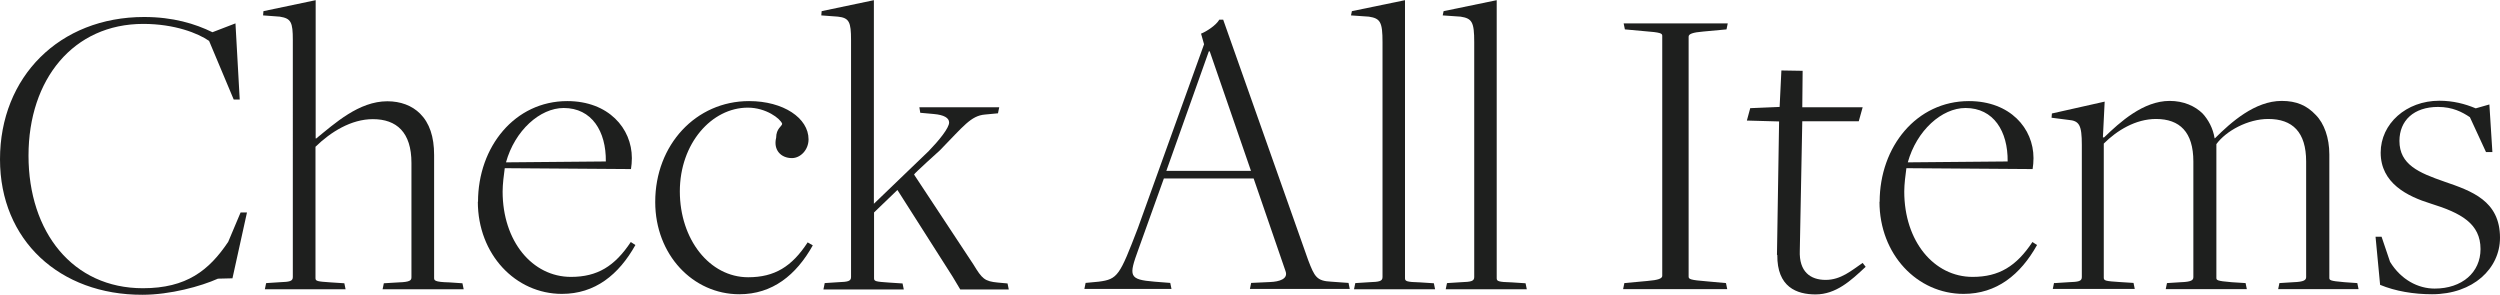 <?xml version="1.0" encoding="UTF-8"?>
<svg id="_レイヤー_2" data-name="レイヤー_2" xmlns="http://www.w3.org/2000/svg" viewBox="0 0 141.21 16.66">
  <defs>
    <style>
      .cls-1 {
        fill: #1e1f1e;
      }
    </style>
  </defs>
  <g id="txt">
    <g>
      <path class="cls-1" d="M0,9C0,4.34,3.36.96,8.14.96c1.63,0,2.88.38,3.86.86l1.3-.5.24,4.3h-.34l-1.39-3.31c-.62-.43-1.94-.96-3.72-.96-3.94,0-6.48,3.12-6.48,7.44s2.5,7.49,6.46,7.49c2.47,0,3.74-1.01,4.82-2.62l.7-1.66h.36l-.82,3.72-.82.02c-.96.43-2.69.91-4.27.91C3.38,16.66,0,13.58,0,9Z"/>
      <path class="cls-1" d="M15.05,15.99l.77-.05c.53-.02.72-.05.72-.29V2.26c0-1.01-.1-1.22-.74-1.32l-.94-.07.02-.24,2.95-.62v7.8l.02.02c1.06-.86,2.42-2.11,4.03-2.11.74,0,1.39.24,1.85.7.53.53.79,1.3.79,2.33v6.94c0,.14,0,.24.86.26l.74.05.07.34h-4.58l.07-.34.84-.05c.65-.02.72-.12.72-.29v-6.46c0-1.73-.84-2.47-2.18-2.47-1.22,0-2.38.72-3.24,1.56v7.42c0,.17.1.19.86.24l.77.05.07.34h-4.56l.07-.34Z"/>
      <path class="cls-1" d="M27,11.4c0-3.12,2.09-5.69,5.04-5.69,2.33,0,3.65,1.54,3.65,3.22,0,.24-.02.41-.05.62l-7.13-.05c-.05.36-.12.91-.12,1.32,0,2.81,1.68,4.82,3.86,4.82,1.49,0,2.47-.6,3.38-1.97l.26.17c-.94,1.68-2.28,2.76-4.15,2.76-2.62,0-4.75-2.23-4.75-5.21ZM34.22,9.12c.02-1.7-.79-3.02-2.38-3.02-1.34,0-2.76,1.27-3.26,3.07l5.64-.05Z"/>
      <path class="cls-1" d="M37.01,11.4c0-3.22,2.3-5.69,5.3-5.69,1.94,0,3.36.96,3.36,2.16,0,.6-.46,1.06-.94,1.06-.62,0-1.06-.46-.89-1.15,0-.53.34-.65.34-.79-.1-.29-.91-.91-1.94-.91-2.04,0-3.84,2.02-3.84,4.73s1.68,4.85,3.86,4.85c1.49,0,2.47-.6,3.36-1.97l.29.17c-.94,1.68-2.28,2.76-4.15,2.76-2.62,0-4.75-2.23-4.75-5.21Z"/>
      <path class="cls-1" d="M46.58,15.99l.77-.05c.53-.02.72-.05.72-.29V2.26c0-1.01-.1-1.25-.74-1.32l-.94-.07.02-.24,2.95-.62v11.5l3.1-2.98c.58-.6,1.15-1.3,1.15-1.61,0-.26-.29-.43-.86-.48l-.77-.07-.05-.31h4.51l-.07.34-.74.07c-.79.07-1.2.65-2.54,2.02,0,0-1.49,1.34-1.46,1.37l3.36,5.09c.48.79.62.94,1.37,1.01l.55.05.07.34h-2.74l-.43-.72-3.12-4.9-1.32,1.27v3.72c0,.17.1.19.84.24l.77.05.07.34h-4.54l.07-.34Z"/>
      <path class="cls-1" d="M65.74,10.08l-1.44,4.01c-.55,1.51-.55,1.7.91,1.82l.89.07.07.34h-4.92l.07-.34.74-.07c1.08-.14,1.18-.34,2.21-3.02l3.74-10.39-.17-.6c.31-.12.86-.48,1.03-.79h.22l4.8,13.58c.36.94.48,1.18,1.3,1.22l.98.07.07.34h-5.64l.07-.34,1.08-.05c.5-.02,1.03-.17.86-.62l-1.8-5.23h-5.09ZM70.66,9.65s-2.33-6.75-2.33-6.75h-.05l-2.4,6.75h4.78Z"/>
      <path class="cls-1" d="M76.56,15.99l.79-.05c.55-.02.74-.05.74-.29V2.38c0-1.13-.12-1.34-.77-1.44l-1.01-.07.05-.24,3-.62v15.7c0,.17.07.22.86.24l.77.05.07.34h-4.58l.07-.34Z"/>
      <path class="cls-1" d="M81.74,15.99l.79-.05c.55-.02.74-.05.74-.29V2.38c0-1.13-.12-1.34-.77-1.44l-1.01-.07.05-.24,3-.62v15.7c0,.17.07.22.86.24l.77.05.07.34h-4.58l.07-.34Z"/>
      <path class="cls-1" d="M91.75,15.99l1.3-.12c.62-.05.84-.14.84-.29V2.02c0-.14-.1-.19-1.01-.26l-1.1-.1-.07-.34h5.88l-.07.34-1.3.12c-.62.05-.84.14-.84.29v13.56c0,.14.12.19,1.01.26l1.1.1.07.34h-5.88l.07-.34Z"/>
      <path class="cls-1" d="M100.37,14.4l.12-7.54-1.82-.05.19-.7,1.66-.07.1-2.06,1.2.02-.02,2.06h3.41l-.22.79h-3.19s-.14,7.27-.14,7.3c-.05,1.2.6,1.66,1.46,1.66s1.46-.53,2.09-.96l.17.22c-.84.79-1.68,1.56-2.83,1.56-1.06,0-2.18-.41-2.16-2.23Z"/>
      <path class="cls-1" d="M106.17,11.4c0-3.12,2.09-5.69,5.04-5.69,2.33,0,3.65,1.54,3.65,3.22,0,.24-.02.41-.05.62l-7.13-.05c-.05.36-.12.91-.12,1.32,0,2.81,1.68,4.82,3.86,4.82,1.49,0,2.47-.6,3.38-1.97l.26.17c-.94,1.68-2.28,2.76-4.15,2.76-2.62,0-4.75-2.23-4.75-5.21ZM113.4,9.12c.02-1.7-.79-3.02-2.38-3.02-1.34,0-2.76,1.27-3.26,3.07l5.64-.05Z"/>
      <path class="cls-1" d="M116.06,15.99l.79-.05c.55-.02.74-.05.74-.29v-7.46c0-1.13-.14-1.37-.77-1.42l-.94-.12.02-.24,2.98-.67-.1,2.02h.07c.89-.86,2.21-2.06,3.7-2.06.79,0,1.44.29,1.87.72.31.34.58.82.67,1.39h.02c.91-.91,2.26-2.11,3.77-2.11.84,0,1.42.26,1.92.79.48.48.77,1.3.77,2.23v6.96c0,.14,0,.19.86.26l.72.05.07.34h-4.54l.07-.34.79-.05c.6-.02.72-.12.72-.29v-6.53c0-1.66-.77-2.4-2.14-2.4-1.15,0-2.38.67-2.93,1.42v7.54c0,.14,0,.19.86.26l.79.05.07.34h-4.58l.07-.34.79-.05c.6-.02.7-.12.7-.29v-6.53c0-1.66-.77-2.4-2.11-2.4-1.15,0-2.21.65-2.95,1.39v7.58c0,.17.12.19.89.24l.79.05.07.34h-4.63l.07-.34Z"/>
      <path class="cls-1" d="M134.44,16.11l-.26-2.74h.34l.48,1.42c.62,1.01,1.58,1.51,2.52,1.51,1.54,0,2.59-.91,2.59-2.23,0-1.44-1.1-2.04-2.81-2.57-1.32-.41-2.83-1.15-2.83-2.88,0-1.63,1.44-2.93,3.31-2.93.77,0,1.44.17,2.06.43l.77-.22.17,2.69h-.36l-.91-1.97c-.43-.29-.98-.58-1.8-.58-1.37,0-2.18.77-2.18,1.92,0,1.34,1.1,1.8,2.54,2.3,1.54.53,3.14,1.08,3.14,3.17,0,1.73-1.51,3.19-3.84,3.19-1.03,0-2.06-.17-2.93-.53Z"/>
    </g>
  </g>
</svg>